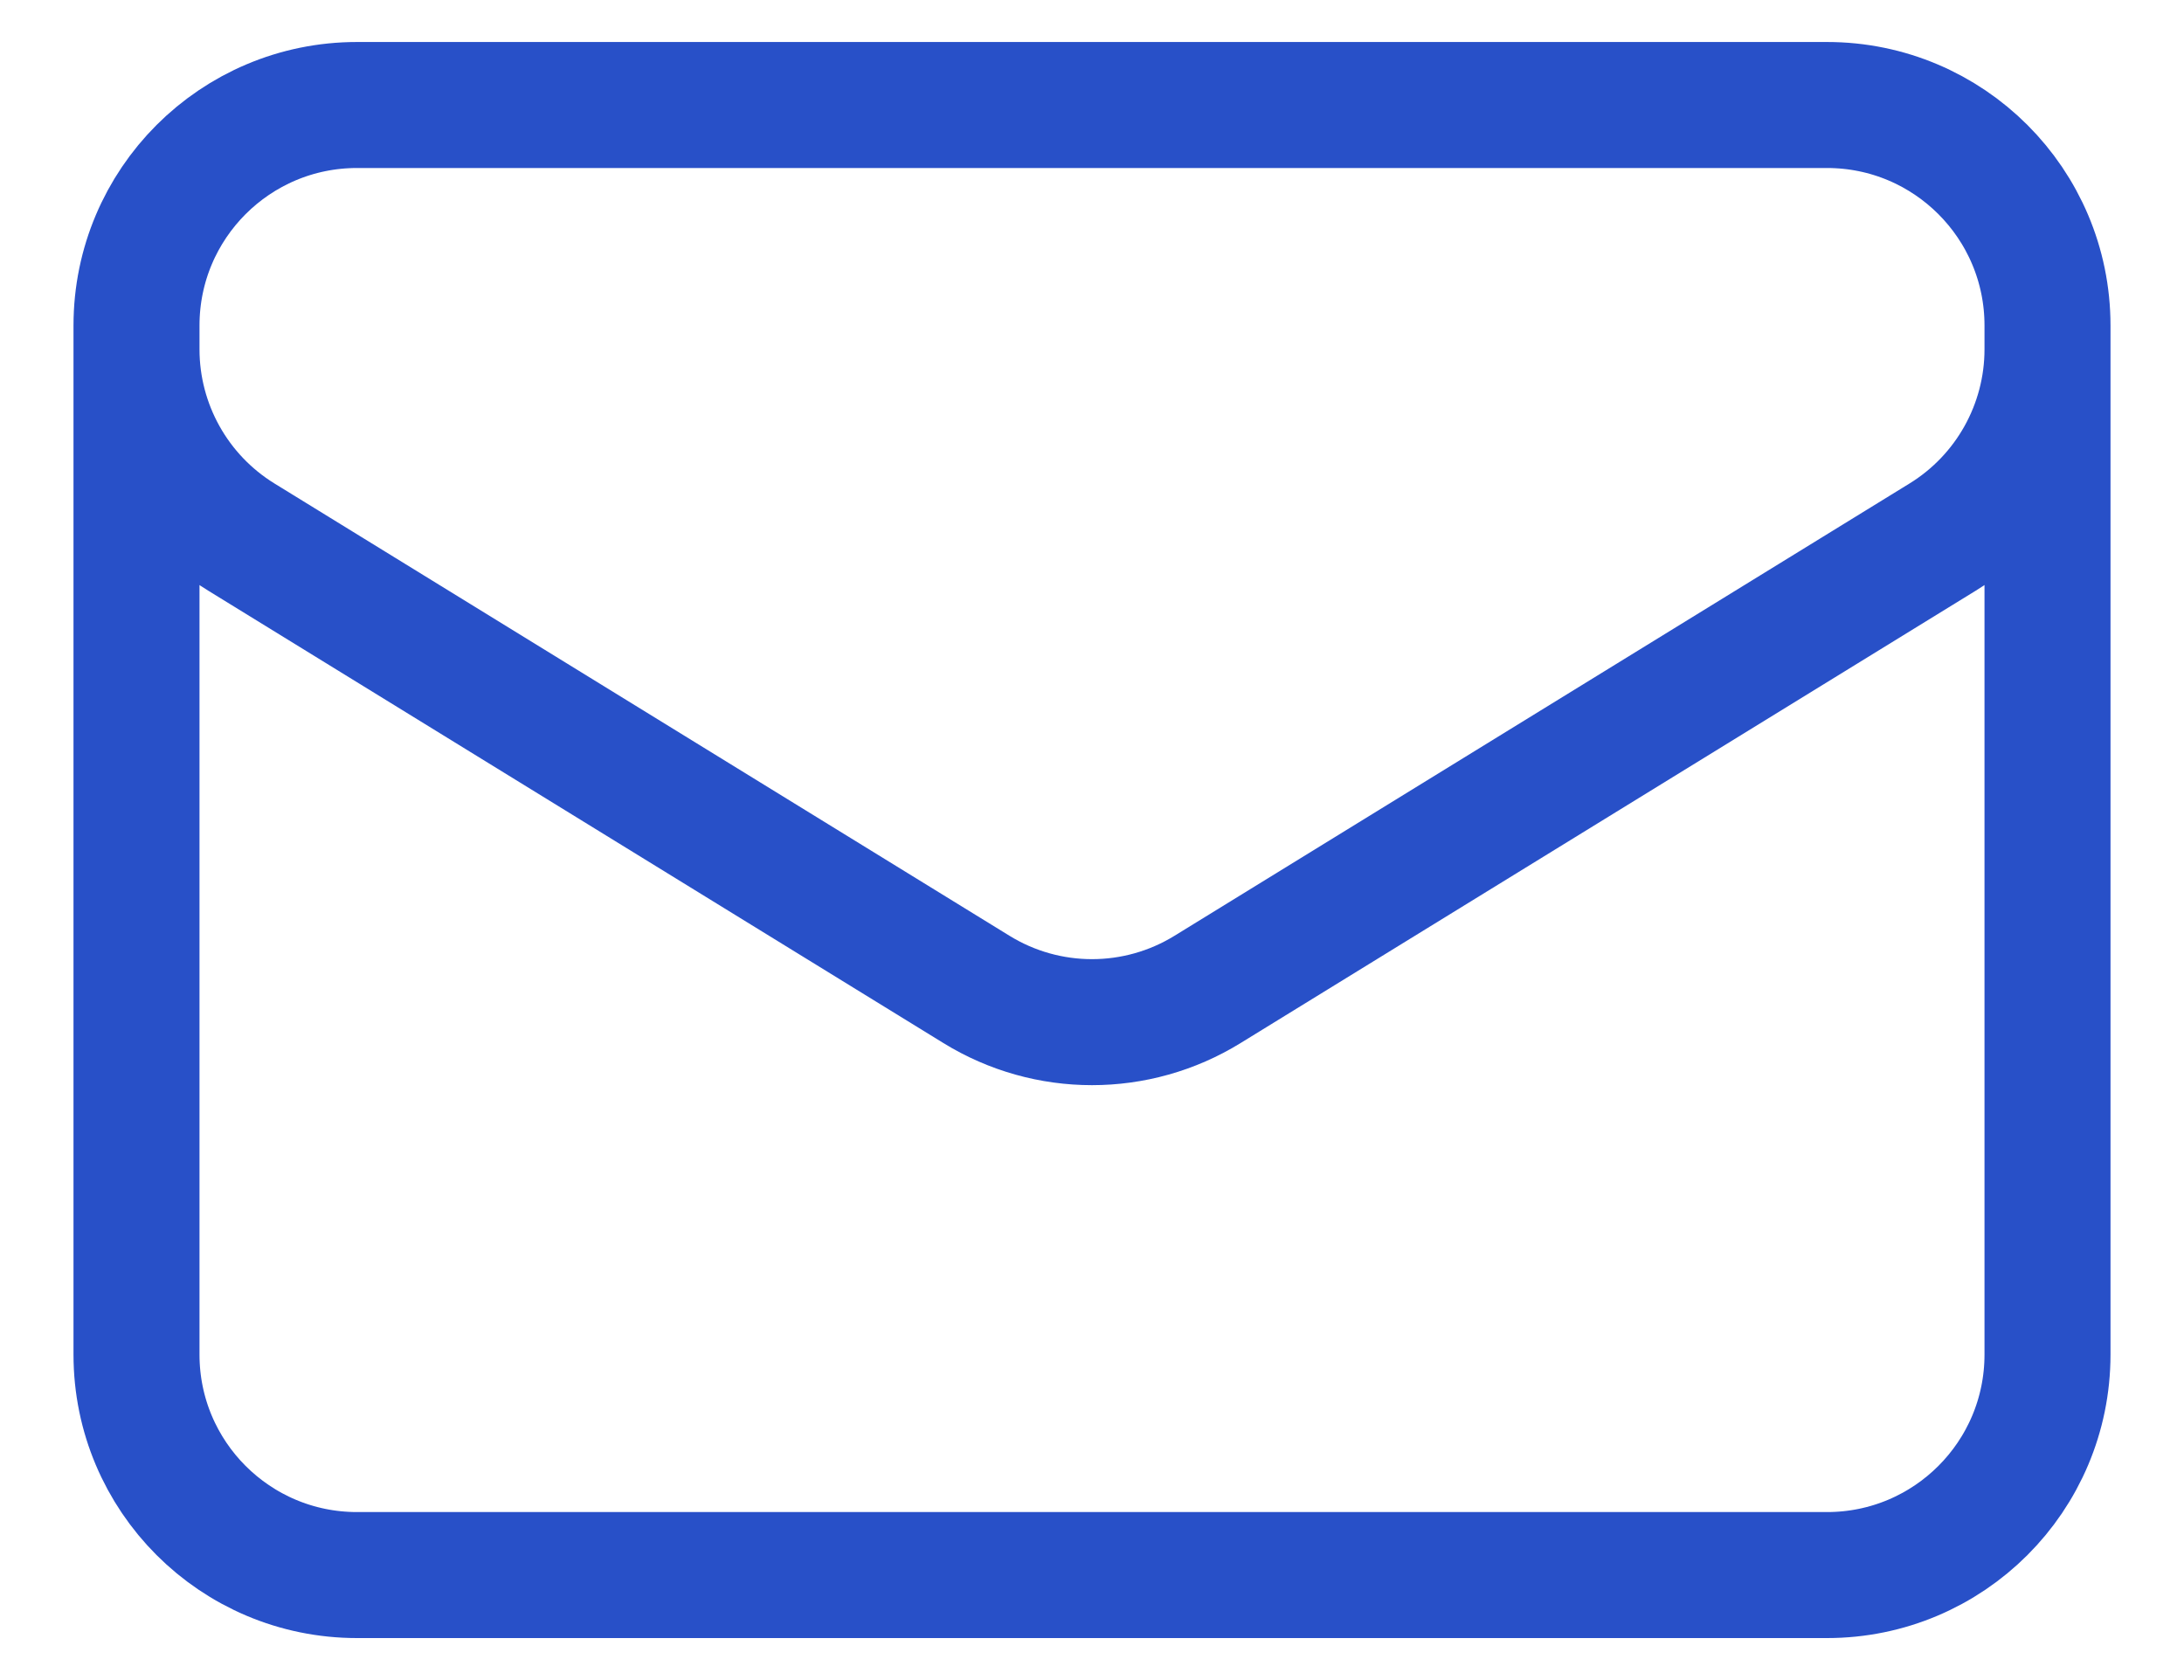 <svg width="26" height="20" viewBox="0 0 26 20" fill="none" xmlns="http://www.w3.org/2000/svg">
<path d="M24.375 3.875V16.125C24.375 17.575 23.2 18.75 21.75 18.75H4.25C2.8 18.75 1.625 17.575 1.625 16.125V3.875M24.375 3.875C24.375 2.425 23.2 1.25 21.75 1.25H4.25C2.8 1.25 1.625 2.425 1.625 3.875M24.375 3.875V4.158C24.375 5.07 23.902 5.916 23.126 6.394L14.376 11.778C13.532 12.298 12.468 12.298 11.624 11.778L2.874 6.394C2.098 5.916 1.625 5.07 1.625 4.158V3.875" stroke="#2850C8" stroke-width="1.5" stroke-linecap="round" stroke-linejoin="round"/>
</svg>
